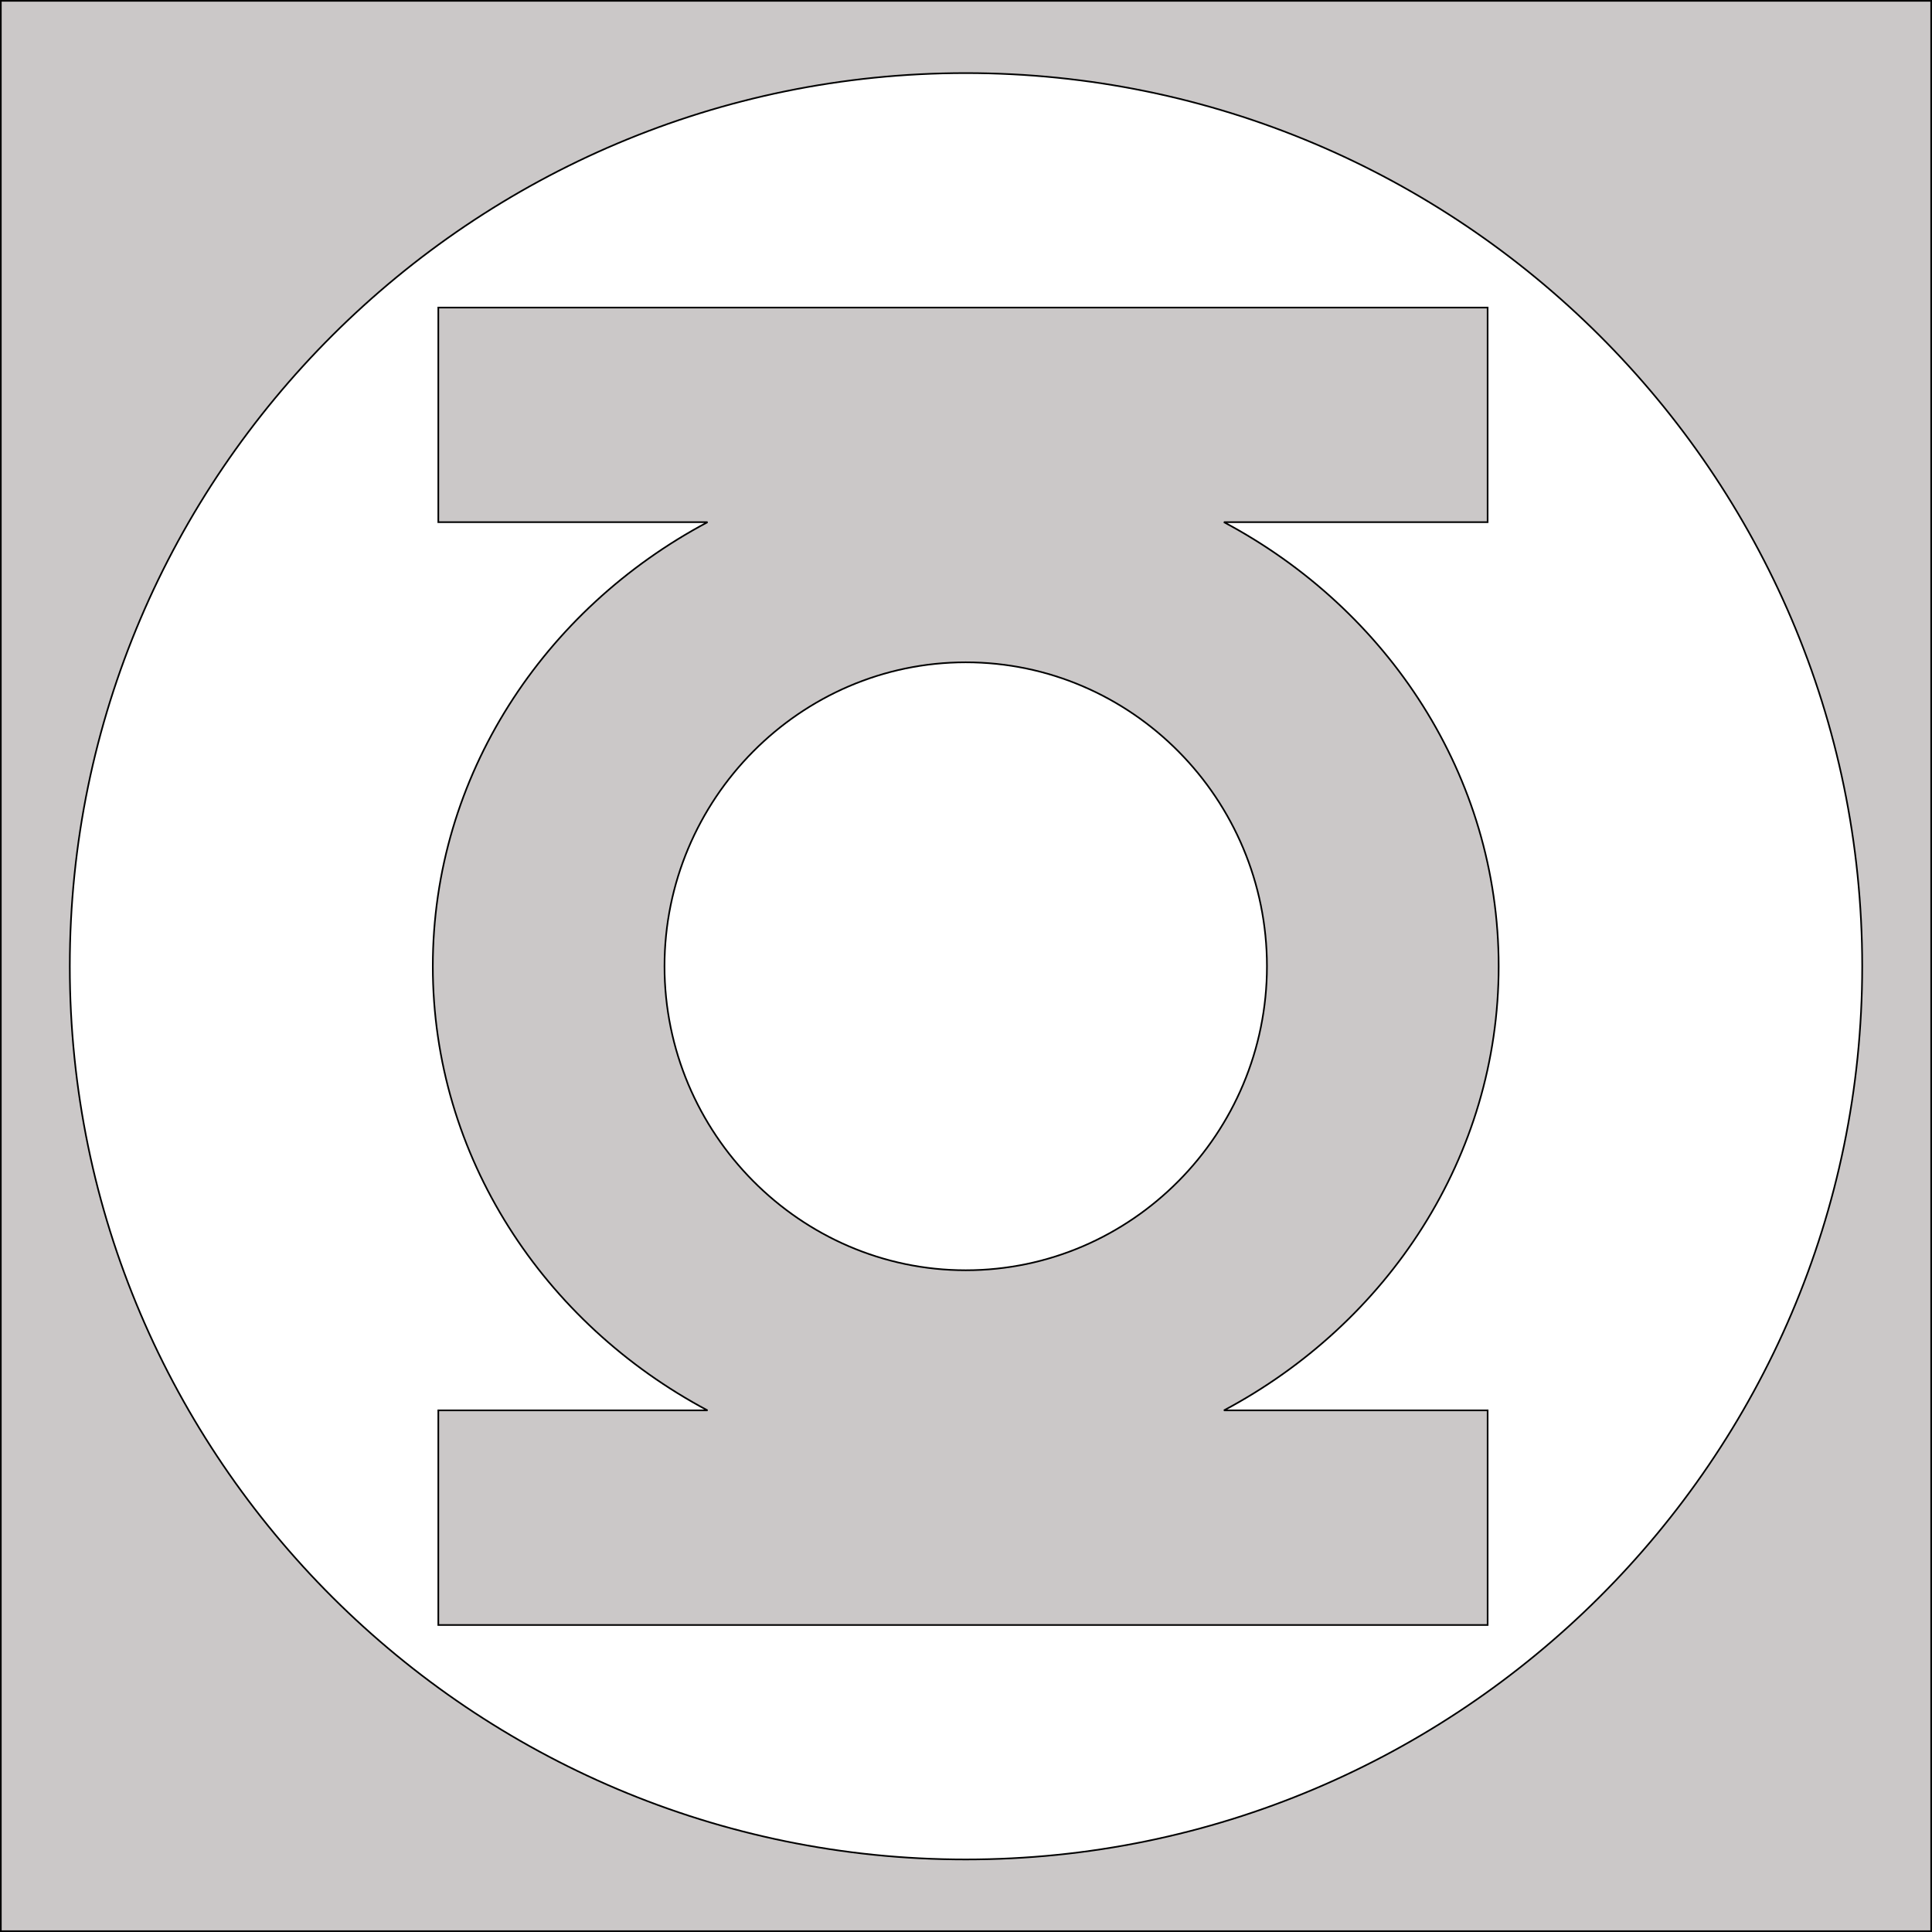 <!DOCTYPE svg PUBLIC "-//W3C//DTD SVG 1.1//EN" "http://www.w3.org/Graphics/SVG/1.1/DTD/svg11.dtd">

<svg width="800px" height="800px" viewBox="0 0 160.378 160.378" xmlns="http://www.w3.org/2000/svg" fill="#000000">

<rect x="0" y="0" width="160.378" height="160.378" fill="#808080" stroke="none"/>

<g id="SVGRepo_bgCarrier" stroke-width="0"/>

<g id="SVGRepo_tracerCarrier" stroke-linecap="round" stroke-linejoin="round"/>

<g id="SVGRepo_iconCarrier">

<path fill="#cbc8c8" stroke="#000000" stroke-width=".137" stroke-miterlimit="2.613" d="M.069 160.31H160.31V.069H.069z"/>

<path fill="#FFF" stroke="#000000" stroke-width=".137" stroke-miterlimit="2.613" d="M80.167 154.356c40.989 0 74.418-33.294 74.418-74.145 0-40.85-33.431-74.144-74.418-74.144-40.987 0-74.373 33.294-74.373 74.144-.001 40.851 33.385 74.145 74.373 74.145z"/>

<path fill="#cbc8c8" stroke="#000000" stroke-width=".137" stroke-miterlimit="2.613" d="M101.599 43.346c13.602 7.236 22.807 21.066 22.807 36.865 0 15.8-9.205 29.63-22.807 36.867h21.891v17.814H36.385v-17.814h22.349c-13.602-7.236-22.806-21.066-22.806-36.867 0-15.799 9.205-29.629 22.806-36.865H36.385V25.532h87.104v17.814h-21.89z"/>

<path fill="#FFF" stroke="#000000" stroke-width=".137" stroke-miterlimit="2.613" d="M80.167 105.446c13.786 0 25.004-11.356 25.004-25.234 0-13.876-11.219-25.233-25.004-25.233-13.739 0-25.005 11.357-25.005 25.233 0 13.875 11.266 25.234 25.005 25.234z"/>

</g>

</svg>